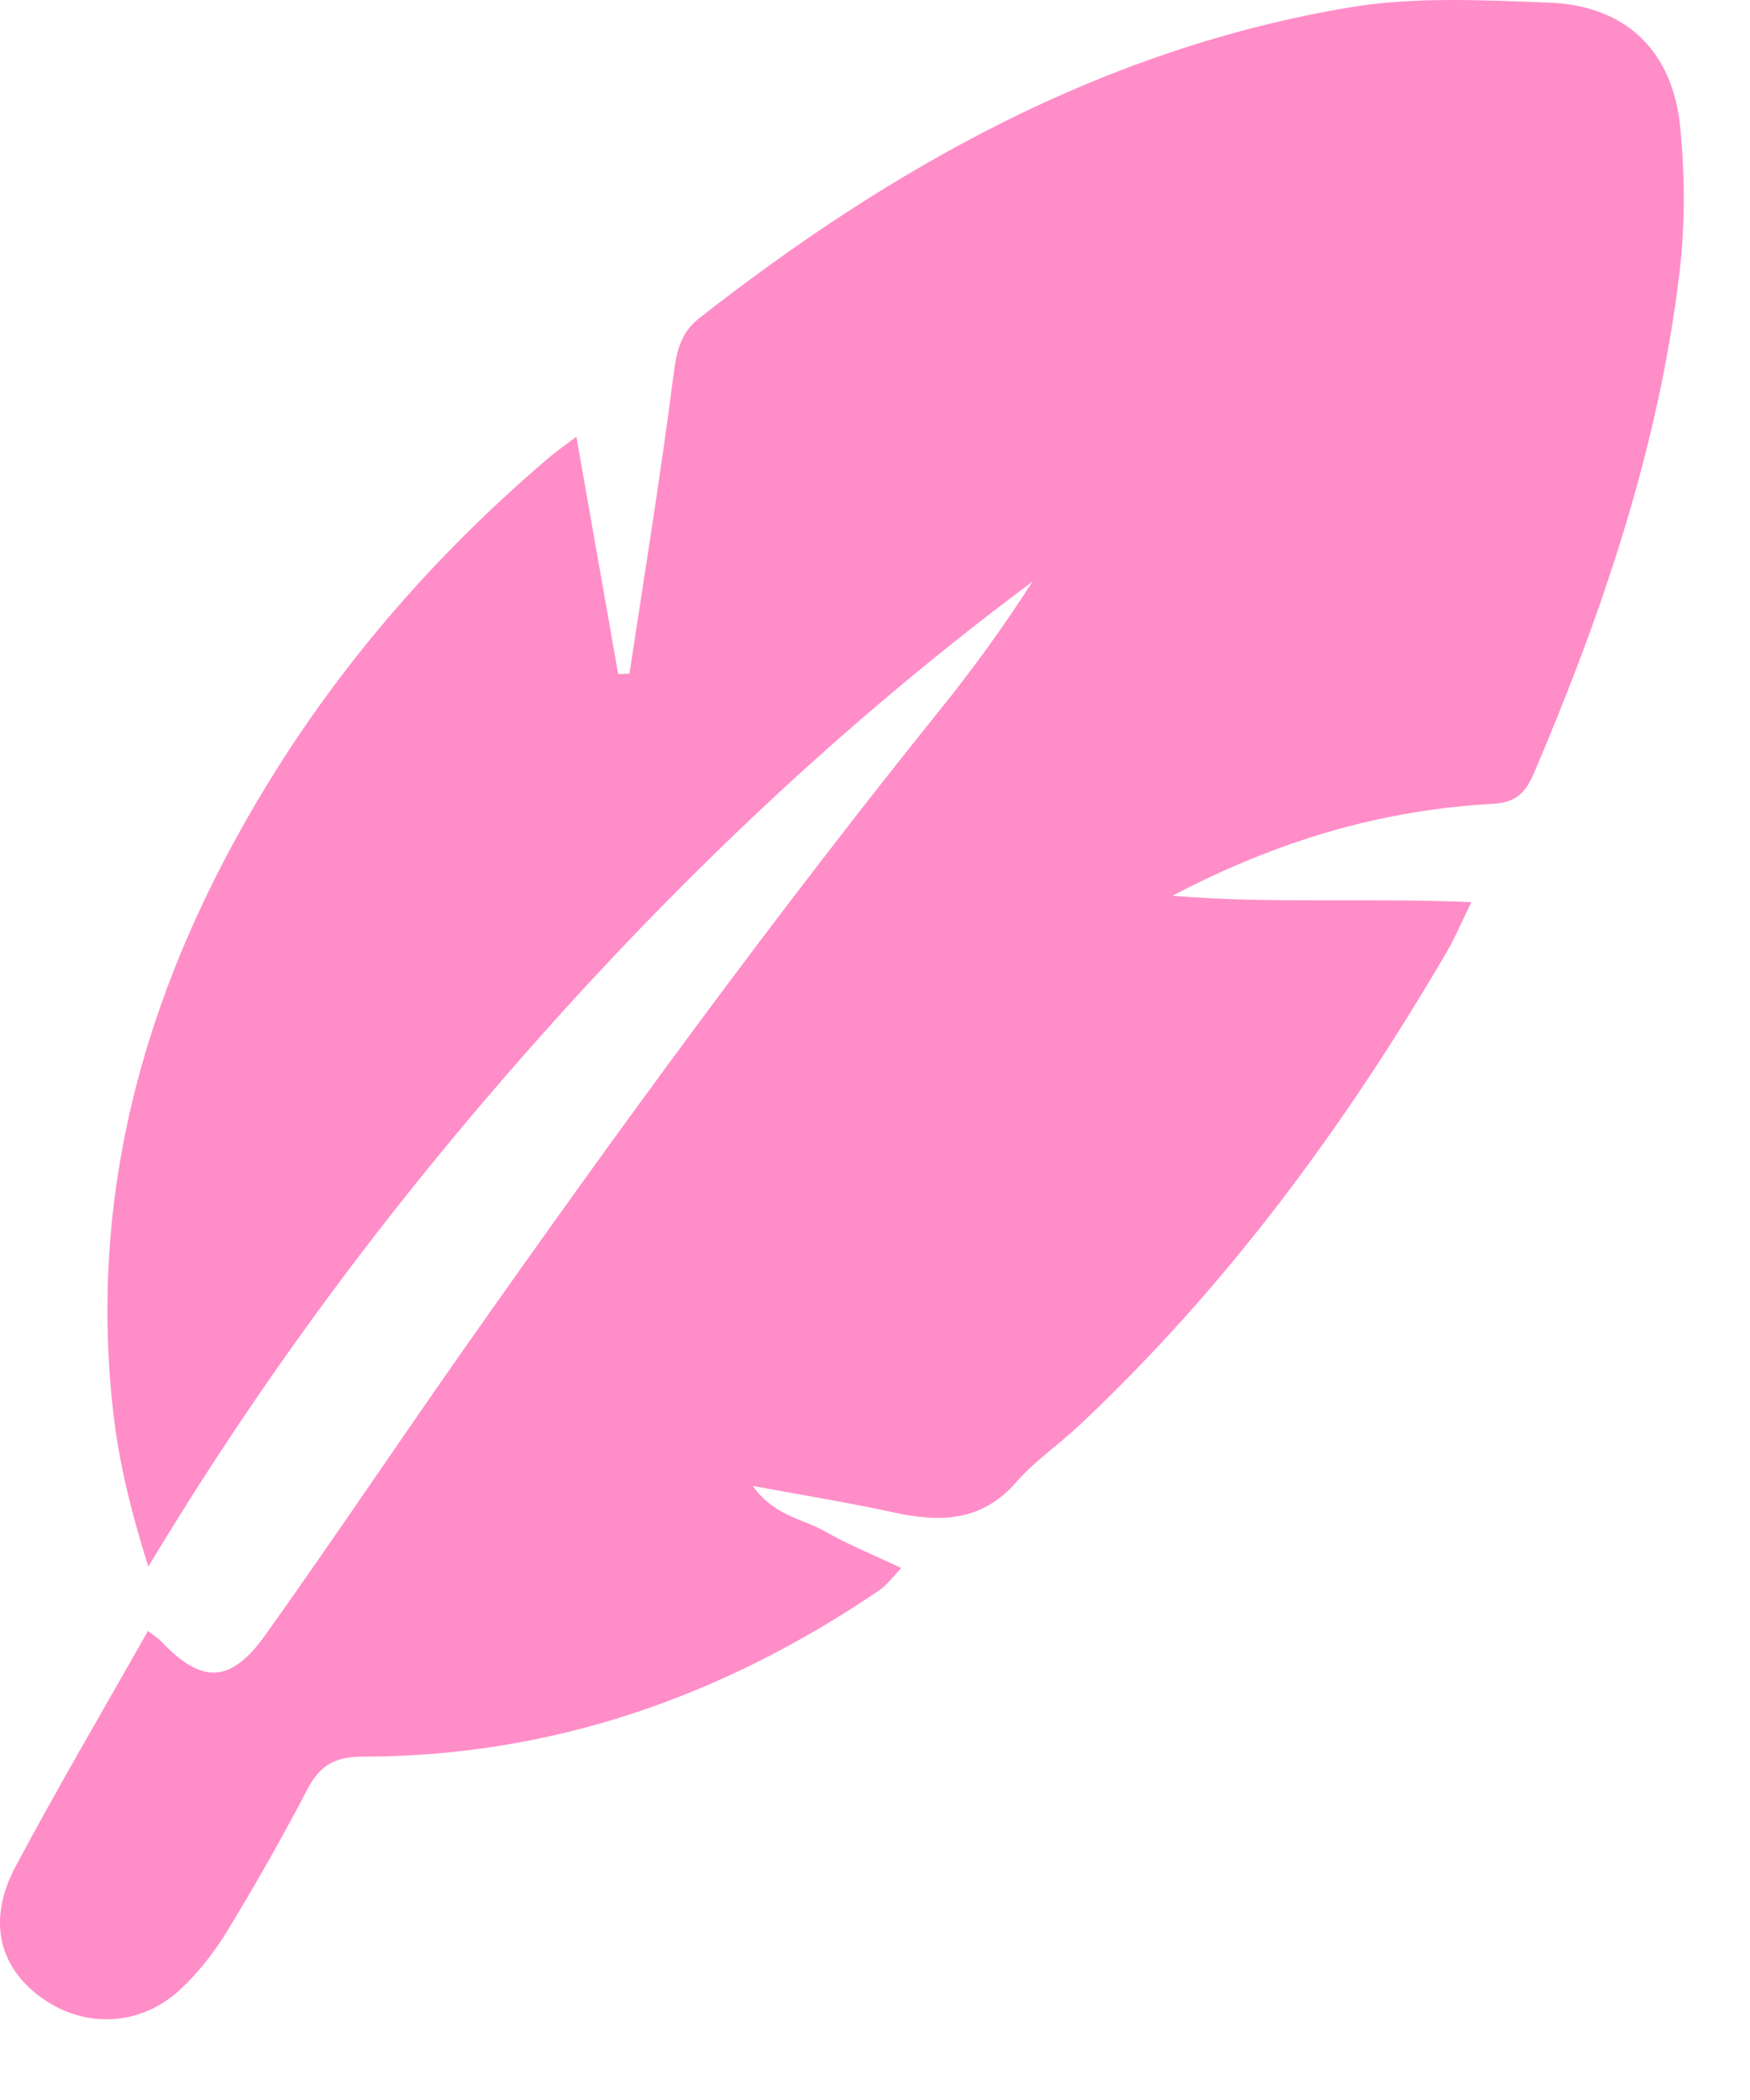 <svg width="20" height="24" viewBox="0 0 20 24" fill="none" xmlns="http://www.w3.org/2000/svg">
<path d="M6.587 4.989C6.754 5.936 6.91 6.819 7.065 7.704C7.108 7.702 7.15 7.701 7.194 7.699C7.366 6.559 7.552 5.421 7.698 4.278C7.733 4.014 7.777 3.804 7.992 3.636C10.206 1.902 12.613 0.557 15.421 0.085C16.166 -0.04 16.945 0.002 17.707 0.03C18.584 0.065 19.121 0.583 19.204 1.467C19.256 2.013 19.259 2.574 19.194 3.118C18.956 5.112 18.316 6.995 17.532 8.834C17.444 9.041 17.337 9.172 17.067 9.186C15.807 9.256 14.625 9.595 13.399 10.237C14.504 10.331 15.617 10.259 16.816 10.31C16.7 10.546 16.628 10.72 16.534 10.88C15.371 12.87 14.015 14.713 12.327 16.297C12.093 16.516 11.822 16.699 11.614 16.939C11.216 17.395 10.739 17.4 10.208 17.284C9.706 17.175 9.199 17.092 8.603 16.982C8.85 17.329 9.182 17.359 9.437 17.506C9.697 17.656 9.98 17.768 10.301 17.921C10.203 18.021 10.136 18.116 10.044 18.178C8.263 19.387 6.311 20.075 4.143 20.076C3.836 20.076 3.657 20.172 3.515 20.445C3.228 20.997 2.919 21.539 2.596 22.071C2.45 22.31 2.269 22.541 2.065 22.733C1.601 23.168 0.946 23.188 0.449 22.813C-0.019 22.461 -0.141 21.932 0.177 21.333C0.659 20.428 1.179 19.545 1.691 18.64C1.757 18.691 1.802 18.718 1.838 18.755C2.306 19.249 2.634 19.246 3.038 18.678C3.802 17.606 4.534 16.512 5.29 15.435C7.048 12.931 8.852 10.462 10.771 8.077C11.137 7.622 11.479 7.147 11.8 6.647C9.78 8.15 7.953 9.861 6.272 11.737C4.585 13.62 3.064 15.625 1.695 17.905C1.486 17.241 1.355 16.687 1.291 16.114C1.003 13.509 1.719 11.144 3.064 8.949C3.924 7.545 5.002 6.315 6.257 5.244C6.349 5.165 6.449 5.096 6.585 4.992L6.587 4.989Z" fill="#FF8DC8"/>
</svg>
